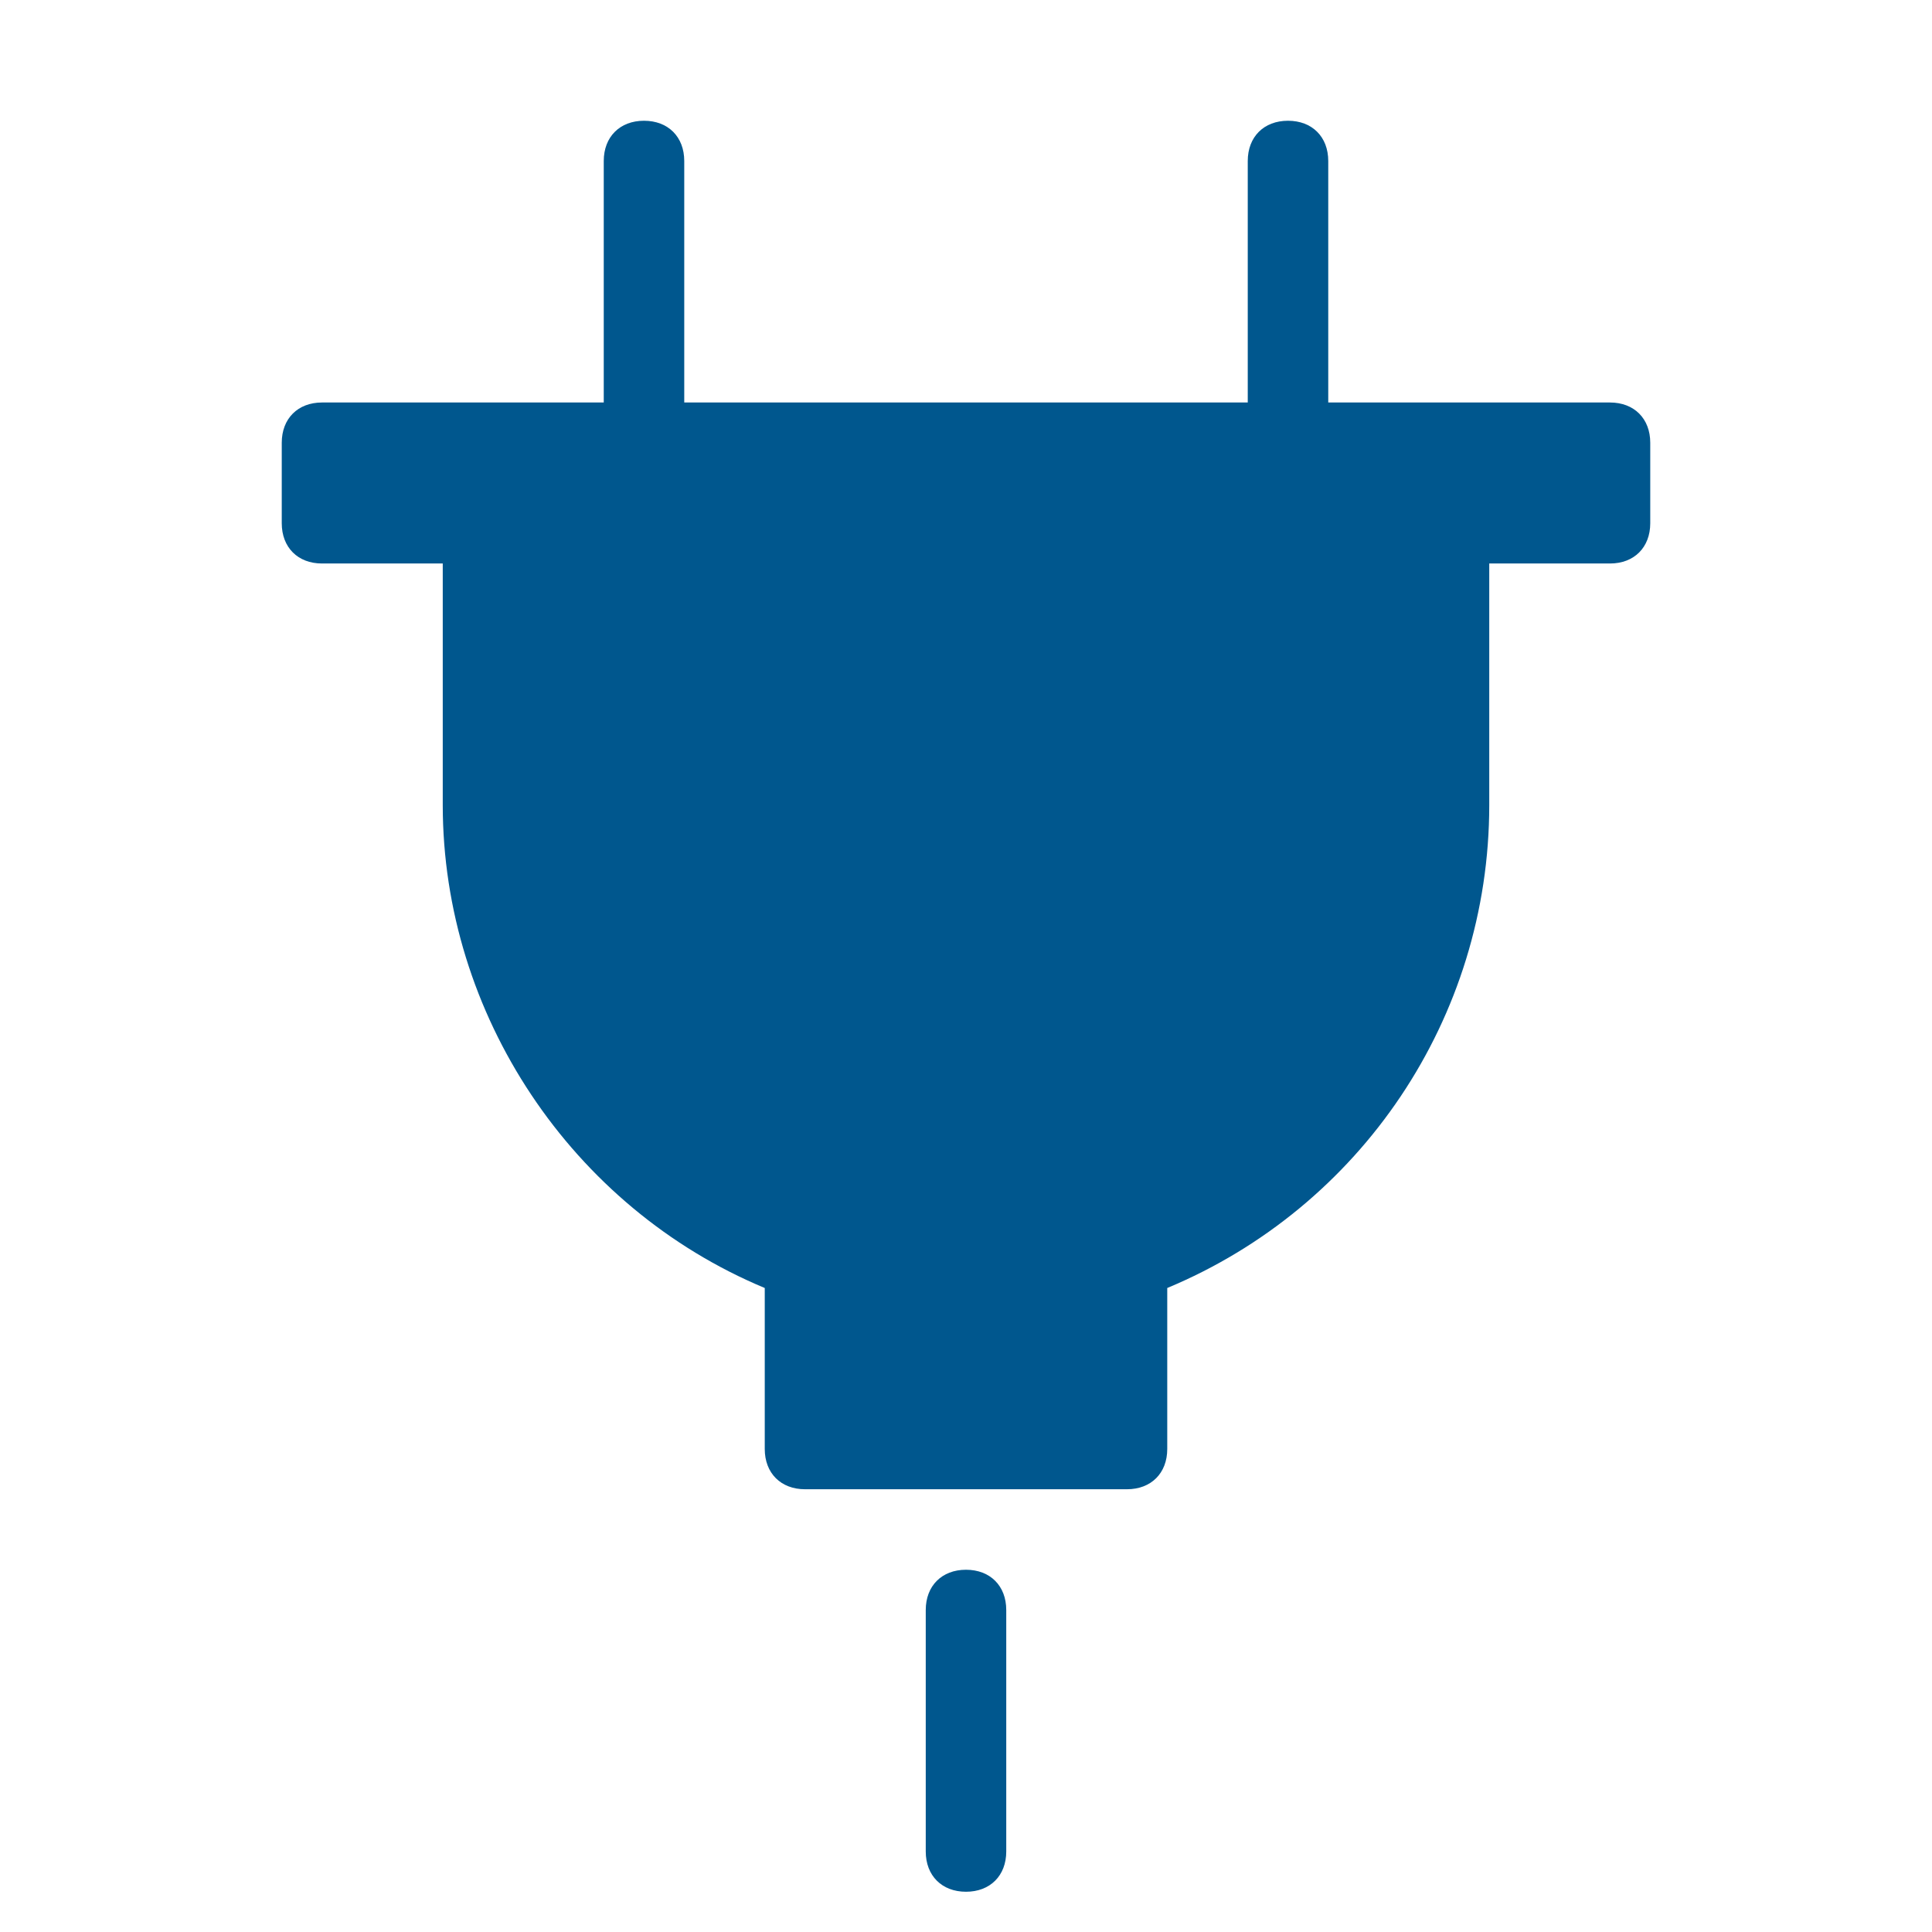 <svg xmlns="http://www.w3.org/2000/svg" xmlns:xlink="http://www.w3.org/1999/xlink" x="0px" y="0px" width="48px" height="48px" viewBox="0 0 48 48"><g >
<path data-color="color-2" fill="#00578e" d="M24,39c-0.6,0-1,0.4-1,1v6c0,0.6,0.4,1,1,1s1-0.4,1-1v-6C25,39.4,24.6,39,24,39z"/>
<path fill="#00578e" d="M40,10h-7V4c0-0.6-0.4-1-1-1s-1,0.4-1,1v6H17V4c0-0.6-0.4-1-1-1s-1,0.4-1,1v6H8c-0.6,0-1,0.4-1,1v2
	c0,0.6,0.4,1,1,1h3v6c0,5.2,3.2,10,8,12v4c0,0.6,0.4,1,1,1h8c0.6,0,1-0.4,1-1v-4c4.8-2,8-6.7,8-12v-6h3c0.6,0,1-0.4,1-1v-2
	C41,10.4,40.6,10,40,10z"/>
</g></svg>